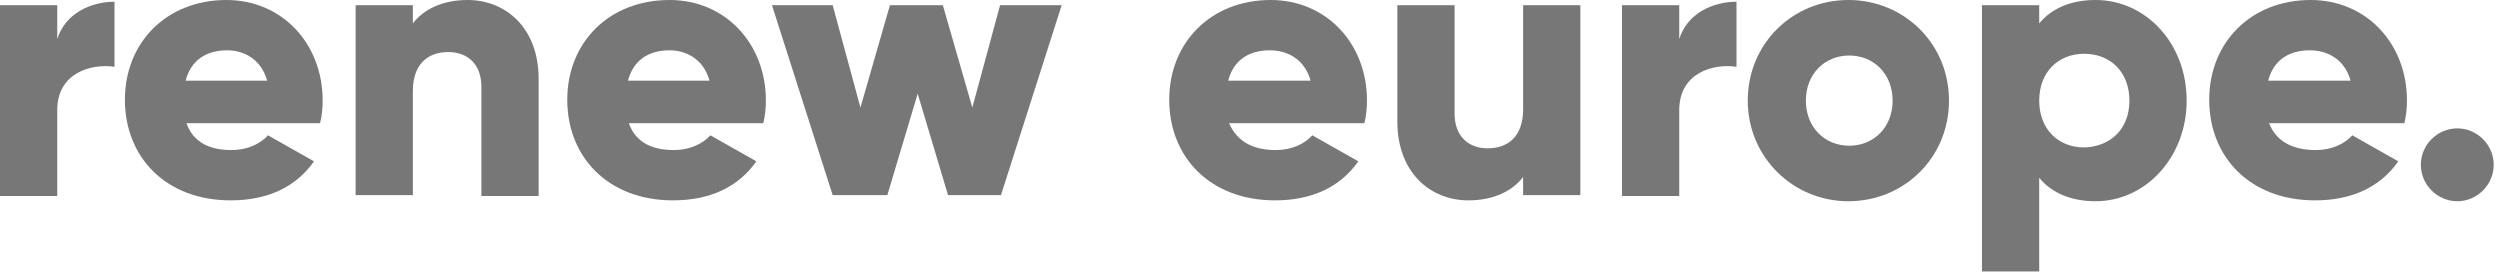 <svg width="362" height="40" viewBox="0 0 362 40" fill="none" xmlns="http://www.w3.org/2000/svg">
<path d="M16.579 0.251V9.671C13.188 9.169 8.289 10.55 8.289 15.951V28.385H0V0.754H8.289V5.652C9.42 2.01 13.062 0.251 16.579 0.251Z" fill="#777777"/>
<path d="M33.534 21.728C35.795 21.728 37.679 20.849 38.809 19.593L45.466 23.361C42.828 27.129 38.684 29.013 33.409 29.013C23.989 29.013 18.086 22.733 18.086 14.444C18.086 6.154 24.115 0 32.781 0C40.819 0 46.722 6.28 46.722 14.569C46.722 15.7 46.596 16.83 46.345 17.835H27.003C28.008 20.723 30.52 21.728 33.534 21.728ZM38.684 11.68C37.805 8.541 35.293 7.285 32.906 7.285C29.767 7.285 27.631 8.792 26.878 11.68H38.684Z" fill="#777777"/>
<path d="M77.995 11.429V28.385H69.705V12.56C69.705 9.169 67.57 7.536 64.933 7.536C61.918 7.536 59.783 9.294 59.783 13.188V28.259H51.494V0.754H59.783V3.391C61.291 1.382 64.054 0 67.696 0C73.222 0 77.995 4.019 77.995 11.429Z" fill="#777777"/>
<path d="M97.588 21.728C99.849 21.728 101.733 20.849 102.864 19.593L109.52 23.361C106.883 27.129 102.738 29.013 97.463 29.013C88.043 29.013 82.14 22.733 82.14 14.444C82.14 6.154 88.169 0 96.96 0C104.999 0 110.902 6.28 110.902 14.569C110.902 15.7 110.776 16.83 110.525 17.835H91.058C92.062 20.723 94.574 21.728 97.588 21.728ZM102.738 11.68C101.859 8.541 99.347 7.285 96.96 7.285C93.821 7.285 91.686 8.792 90.932 11.68H102.738Z" fill="#777777"/>
<path d="M153.73 0.754L144.938 28.259H137.277L132.881 13.564L128.485 28.259H120.572L111.781 0.754H120.572L124.591 15.574L128.862 0.754H136.523L140.793 15.574L144.812 0.754H153.73Z" fill="#777777"/>
<path d="M184.752 21.728C187.013 21.728 188.897 20.849 190.027 19.593L196.684 23.361C194.046 27.129 189.901 29.013 184.626 29.013C175.207 29.013 169.304 22.733 169.304 14.444C169.304 6.154 175.332 0 183.998 0C192.037 0 197.94 6.28 197.94 14.569C197.94 15.7 197.814 16.83 197.563 17.835H177.97C179.226 20.723 181.738 21.728 184.752 21.728ZM189.776 11.68C188.897 8.541 186.385 7.285 183.873 7.285C180.733 7.285 178.598 8.792 177.844 11.68H189.776Z" fill="#777777"/>
<path d="M228.836 0.754V28.259H220.547V25.622C219.04 27.631 216.277 29.013 212.634 29.013C207.108 29.013 202.336 24.994 202.336 17.583V0.754H210.625V16.453C210.625 19.844 212.76 21.477 215.398 21.477C218.412 21.477 220.547 19.719 220.547 15.825V0.754H228.836Z" fill="#777777"/>
<path d="M251.444 0.251V9.671C248.053 9.169 243.154 10.55 243.154 15.951V28.385H234.865V0.754H243.154V5.652C244.285 2.01 247.927 0.251 251.444 0.251Z" fill="#777777"/>
<path d="M253.076 14.569C253.076 6.28 259.607 0 267.645 0C275.683 0 282.214 6.28 282.214 14.569C282.214 22.858 275.683 29.138 267.645 29.138C259.607 29.138 253.076 22.733 253.076 14.569ZM274.051 14.569C274.051 10.676 271.288 8.038 267.771 8.038C264.254 8.038 261.491 10.676 261.491 14.569C261.491 18.463 264.254 21.1 267.771 21.1C271.288 21.1 274.051 18.463 274.051 14.569Z" fill="#777777"/>
<path d="M316.628 14.569C316.628 22.733 310.725 29.138 303.441 29.138C299.798 29.138 297.035 27.882 295.277 25.747V39.312H286.987V0.754H295.277V3.391C297.035 1.256 299.798 0 303.441 0C310.725 0 316.628 6.28 316.628 14.569ZM308.339 14.569C308.339 10.425 305.576 7.787 301.808 7.787C298.04 7.787 295.277 10.425 295.277 14.569C295.277 18.714 298.04 21.351 301.808 21.351C305.576 21.226 308.339 18.714 308.339 14.569Z" fill="#777777"/>
<path d="M335.342 21.728C337.602 21.728 339.486 20.849 340.617 19.593L347.273 23.361C344.636 27.129 340.491 29.013 335.216 29.013C325.796 29.013 319.893 22.733 319.893 14.444C319.893 6.154 325.922 0 334.588 0C342.626 0 348.529 6.28 348.529 14.569C348.529 15.7 348.404 16.83 348.152 17.835H328.559C329.69 20.723 332.327 21.728 335.342 21.728ZM340.365 11.68C339.486 8.541 336.974 7.285 334.462 7.285C331.322 7.285 329.187 8.792 328.434 11.68H340.365Z" fill="#777777"/>
<path d="M350.539 23.863C350.539 20.975 352.925 18.588 355.814 18.588C358.703 18.588 361.089 20.975 361.089 23.863C361.089 26.752 358.703 29.138 355.814 29.138C352.925 29.138 350.539 26.752 350.539 23.863Z" fill="#777777"/>
</svg>
